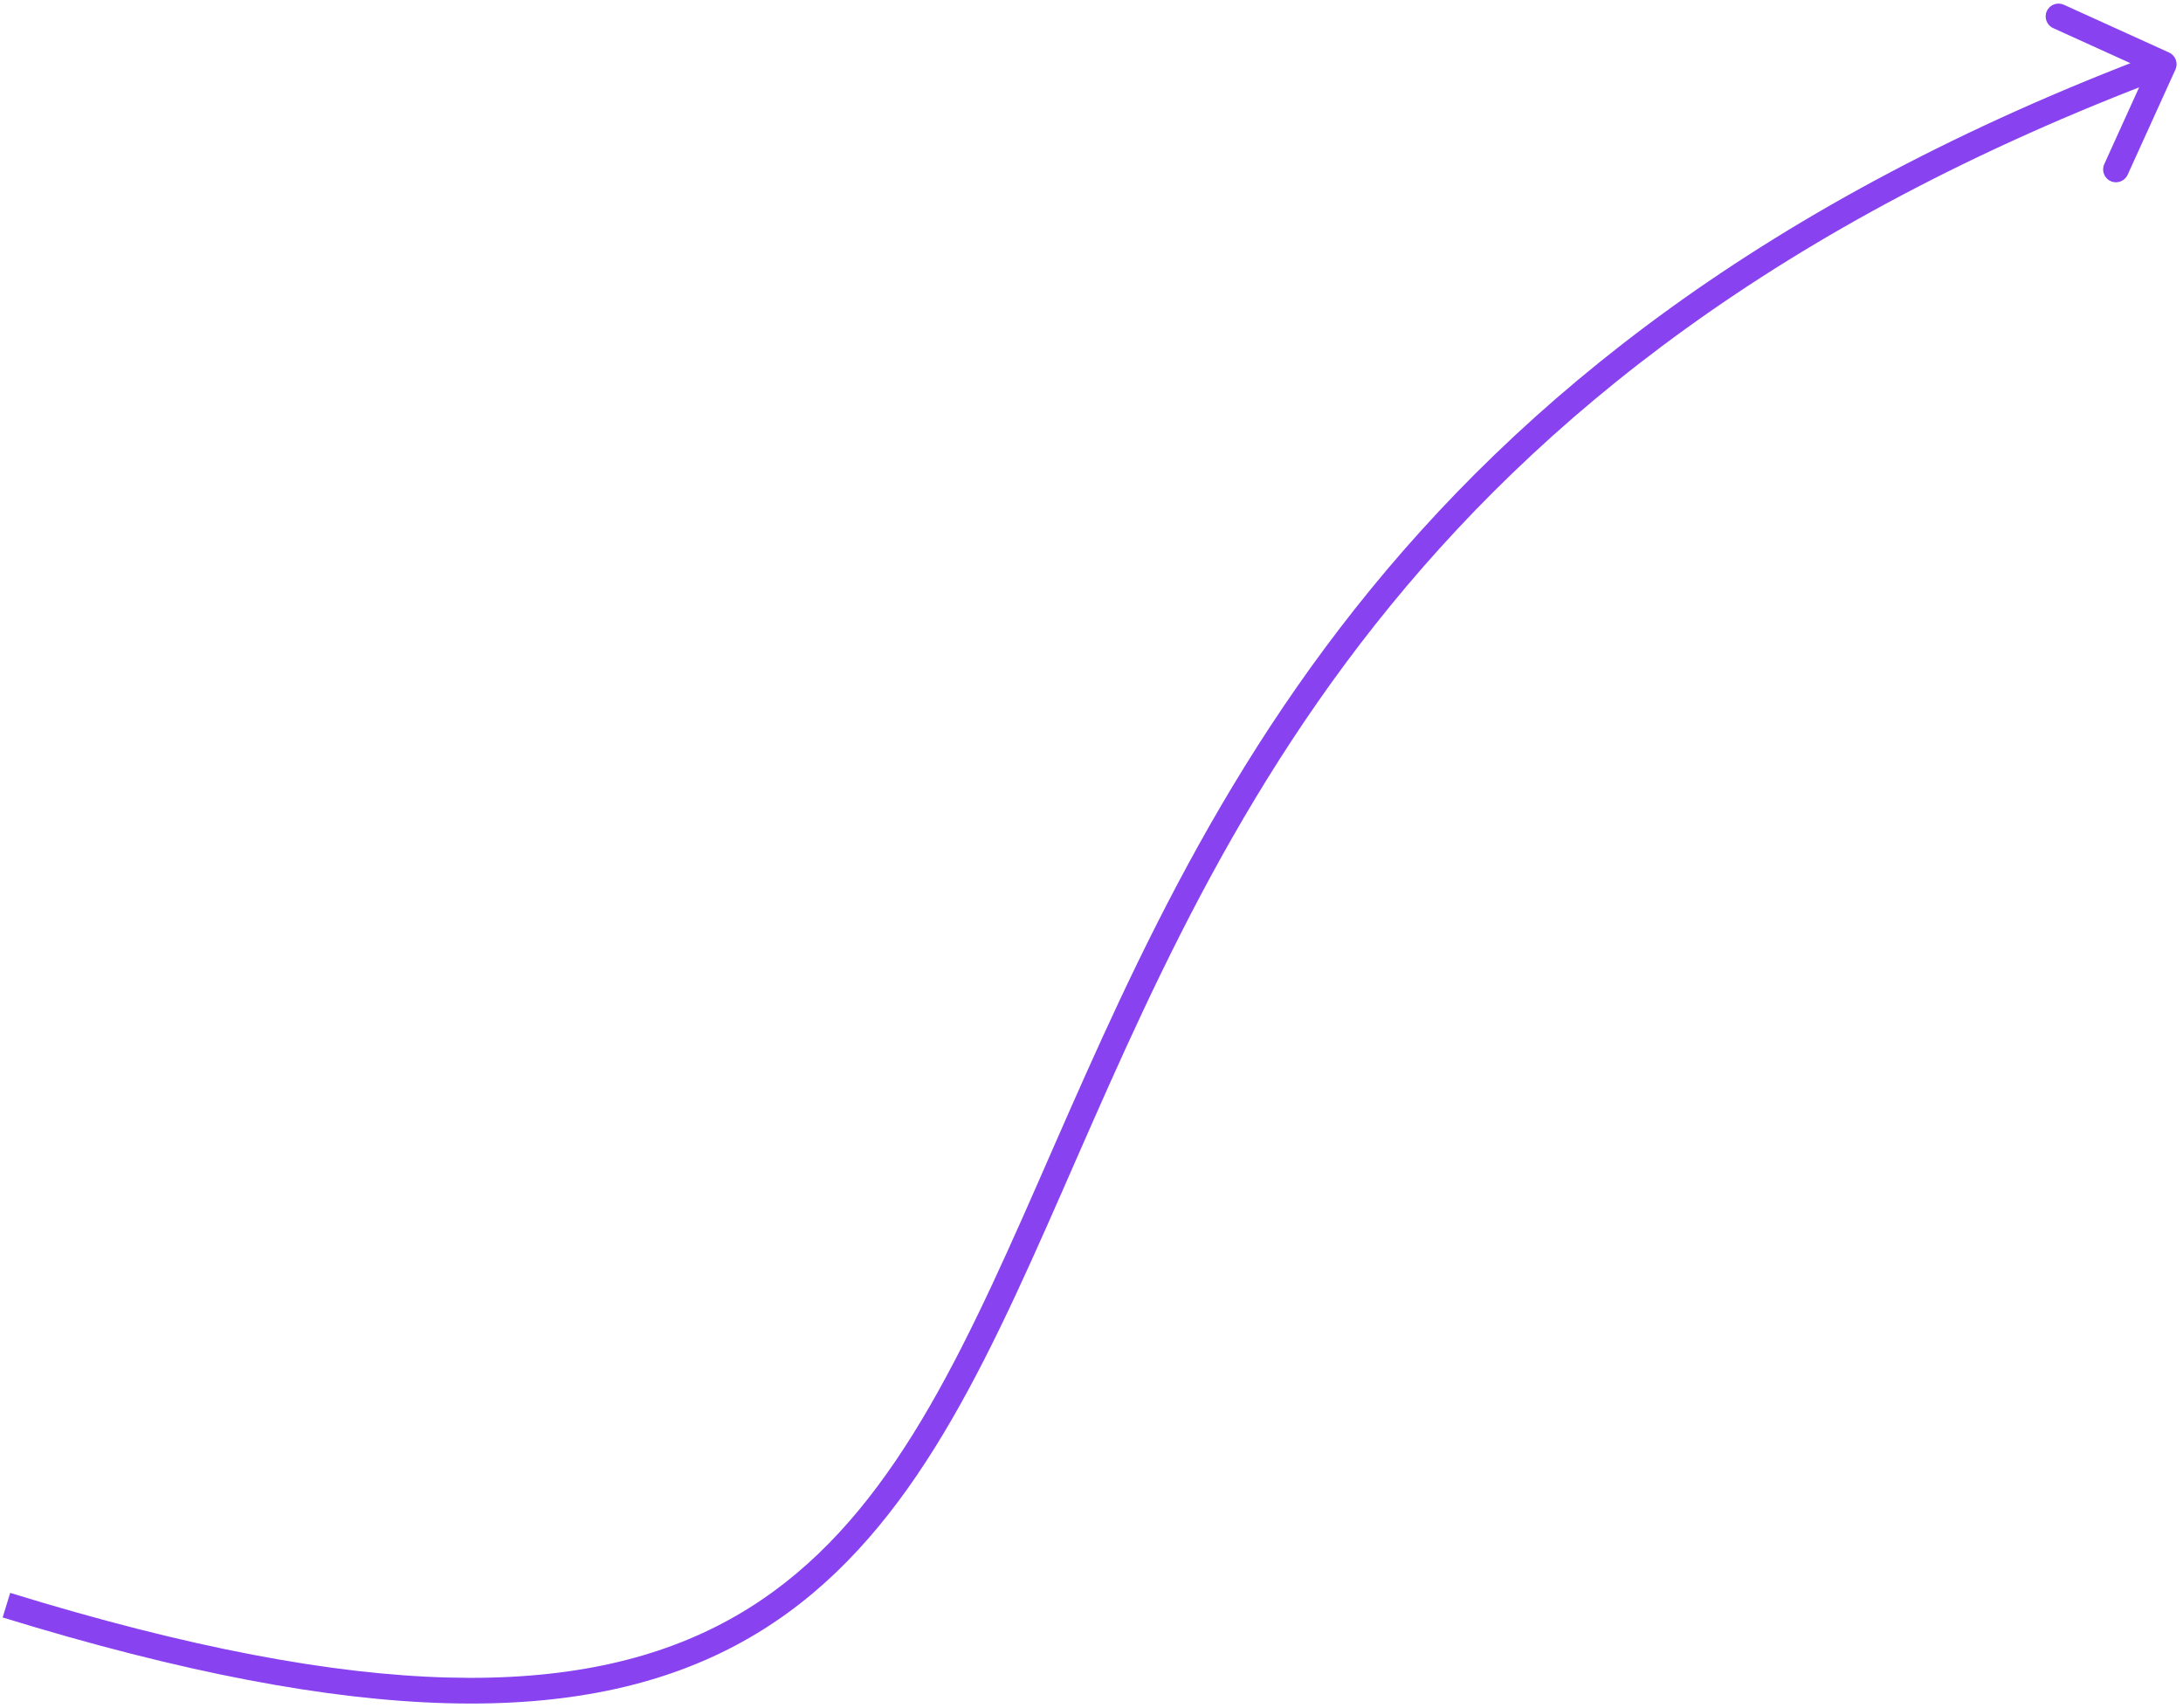 <?xml version="1.0" encoding="UTF-8"?> <svg xmlns="http://www.w3.org/2000/svg" width="170" height="133" viewBox="0 0 170 133" fill="none"><path d="M169.411 5.413C169.639 4.911 169.416 4.318 168.913 4.089L160.718 0.369C160.216 0.141 159.623 0.363 159.394 0.866C159.166 1.369 159.389 1.962 159.892 2.19L167.176 5.497L163.869 12.782C163.641 13.284 163.863 13.877 164.366 14.105C164.869 14.334 165.462 14.111 165.69 13.608L169.411 5.413ZM0.206 125.956C28.269 134.6 45.446 134.39 57.241 128.158C69.018 121.935 75.149 109.837 81.476 95.594C87.839 81.27 94.458 64.609 107.104 48.628C119.729 32.675 138.39 17.375 168.852 5.936L168.148 4.064C137.36 15.625 118.396 31.137 105.536 47.387C92.698 63.61 85.974 80.542 79.649 94.781C73.288 109.1 67.389 120.534 56.306 126.389C45.242 132.235 28.731 132.65 0.794 124.044L0.206 125.956Z" fill="#8842F0"></path></svg> 